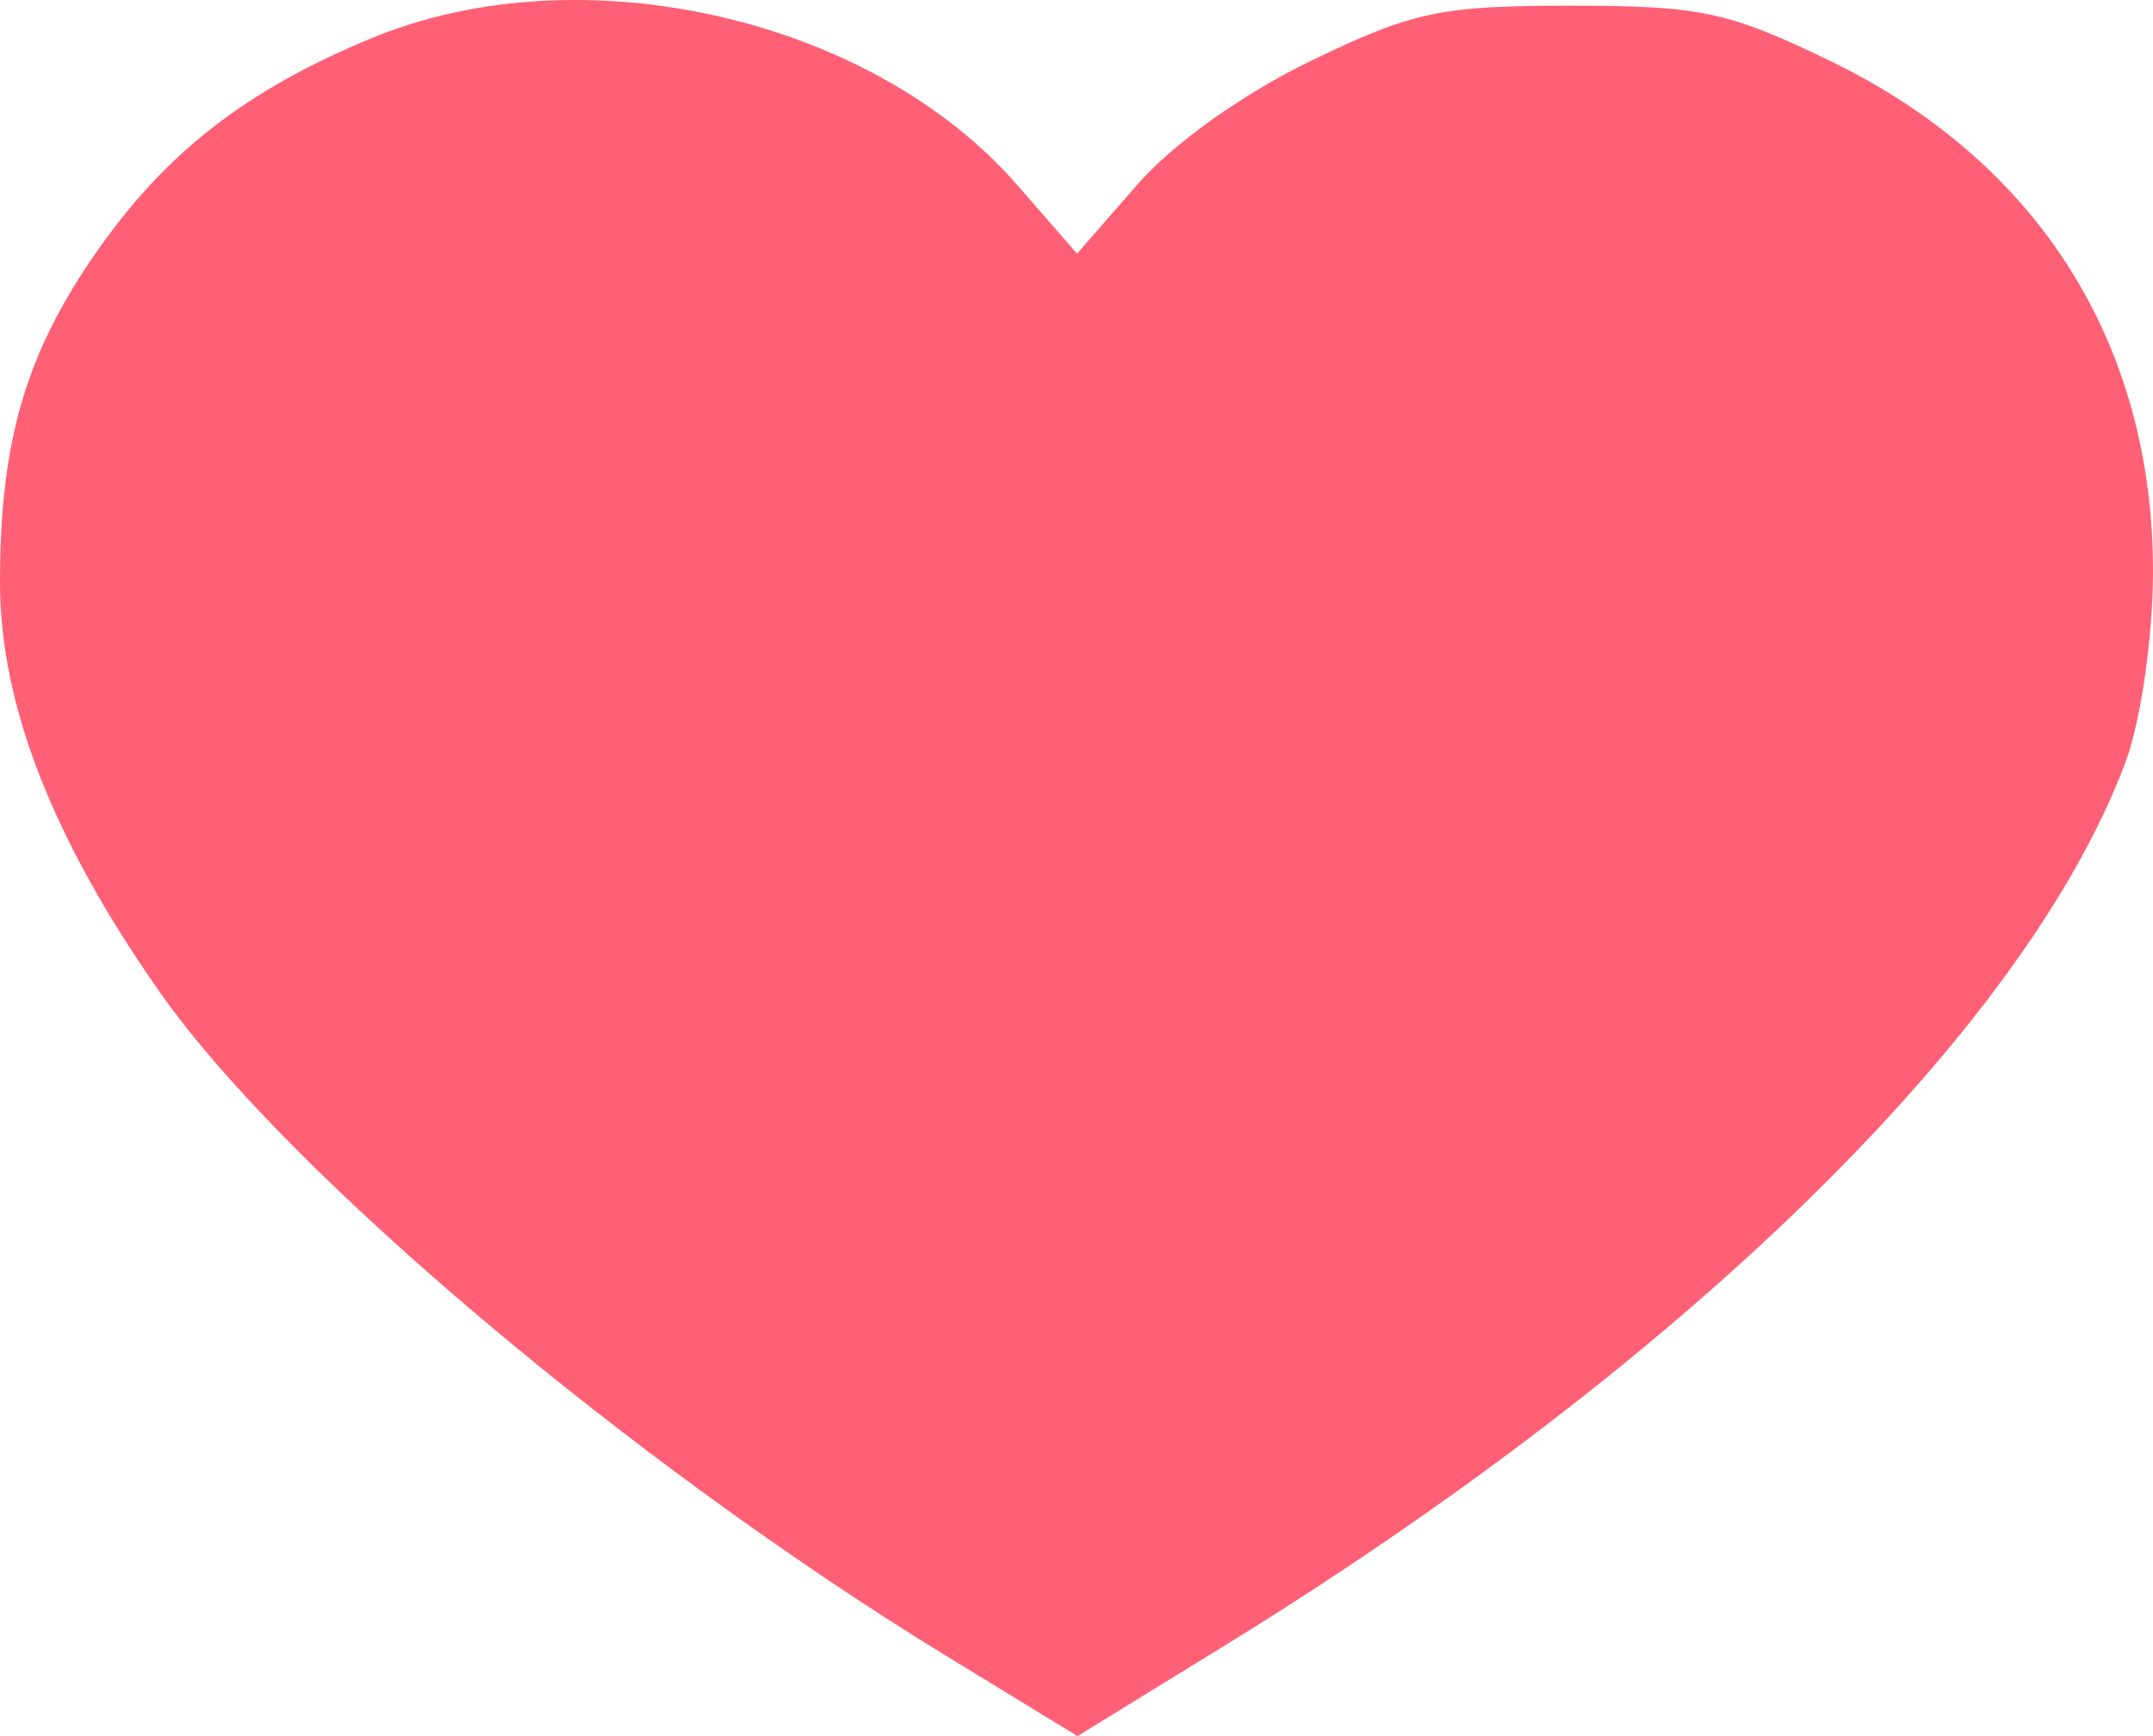 <svg width="31" height="25" viewBox="0 0 31 25" fill="none" xmlns="http://www.w3.org/2000/svg">
<path fill-rule="evenodd" clip-rule="evenodd" d="M5.364 0.544C3.541 1.295 2.373 2.205 1.364 3.665C0.362 5.113 -0.004 6.385 3.1111e-05 8.404C0.003 10.153 0.763 12.096 2.302 14.289C4.117 16.875 9.1 21.08 13.638 23.853L15.514 25L17.608 23.712C24.273 19.612 29.162 14.821 30.603 10.979C30.822 10.396 30.997 9.187 31 8.25C31.008 4.952 29.349 2.324 26.341 0.872C24.879 0.166 24.484 0.082 22.613 0.082C20.741 0.082 20.347 0.166 18.882 0.873C17.902 1.346 16.895 2.063 16.376 2.658L15.508 3.652L14.641 2.658C12.543 0.254 8.376 -0.695 5.364 0.544Z" fill="#FF6075"/>
</svg>
